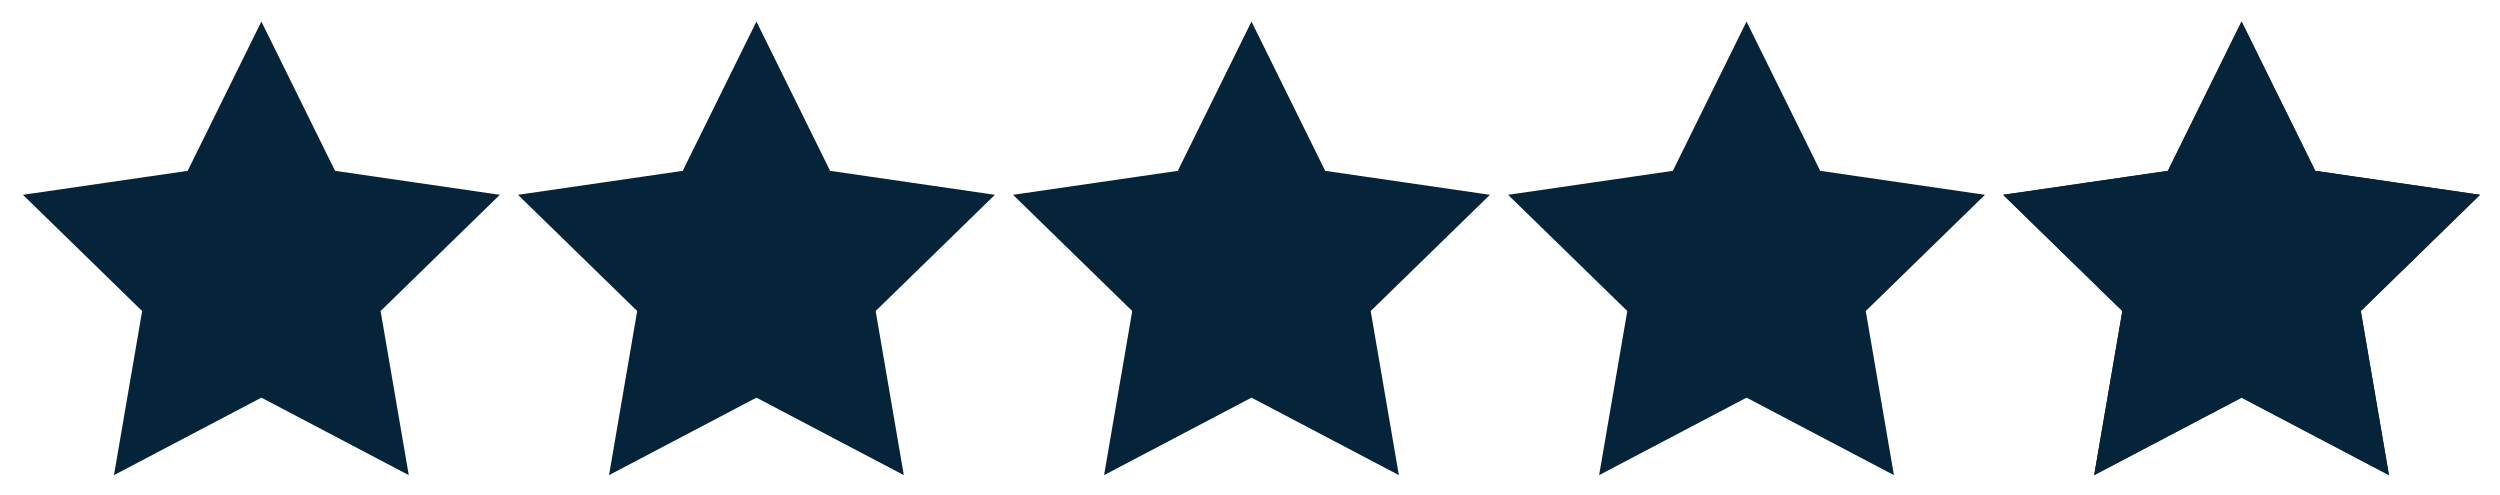 <?xml version="1.0" encoding="UTF-8"?>
<svg width="101px" height="20px" viewBox="0 0 101 20" version="1.1" xmlns="http://www.w3.org/2000/svg" xmlns:xlink="http://www.w3.org/1999/xlink">
    <title>stars-5</title>
    <g id="Page-1" stroke="none" stroke-width="1" fill="none" fill-rule="evenodd">
        <g id="Ecomm-Look-PDP-Roll-v2" transform="translate(-1243, -2770)" fill="#062439" stroke="#062439">
            <g id="stars-5" transform="translate(1245, 2772)">
                <polygon id="Star" points="8.56 13.5 3.269 16.281 4.28 10.391 0 6.219 5.914 5.359 8.56 0 11.205 5.359 17.119 6.219 12.839 10.391 13.85 16.281"></polygon>
                <polygon id="Star-Copy" points="28.56 13.5 23.269 16.281 24.28 10.391 20 6.219 25.914 5.359 28.56 0 31.205 5.359 37.119 6.219 32.839 10.391 33.85 16.281"></polygon>
                <polygon id="Star-Copy-2" points="48.56 13.5 43.269 16.281 44.28 10.391 40 6.219 45.914 5.359 48.56 0 51.205 5.359 57.119 6.219 52.839 10.391 53.85 16.281"></polygon>
                <polygon id="Star-Copy-3" points="68.56 13.5 63.269 16.281 64.28 10.391 60 6.219 65.914 5.359 68.56 0 71.205 5.359 77.119 6.219 72.839 10.391 73.85 16.281"></polygon>
                <polygon id="Star-Copy-4" points="88.56 13.5 83.269 16.281 84.28 10.391 80 6.219 85.914 5.359 88.56 0 91.205 5.359 97.119 6.219 92.839 10.391 93.85 16.281"></polygon>
                <polygon id="Star-Copy-6" points="88.56 13.5 83.269 16.281 84.28 10.391 80 6.219 85.914 5.359 88.56 0 91.205 5.359 97.119 6.219 92.839 10.391 93.85 16.281"></polygon>
            </g>
        </g>
    </g>
</svg>